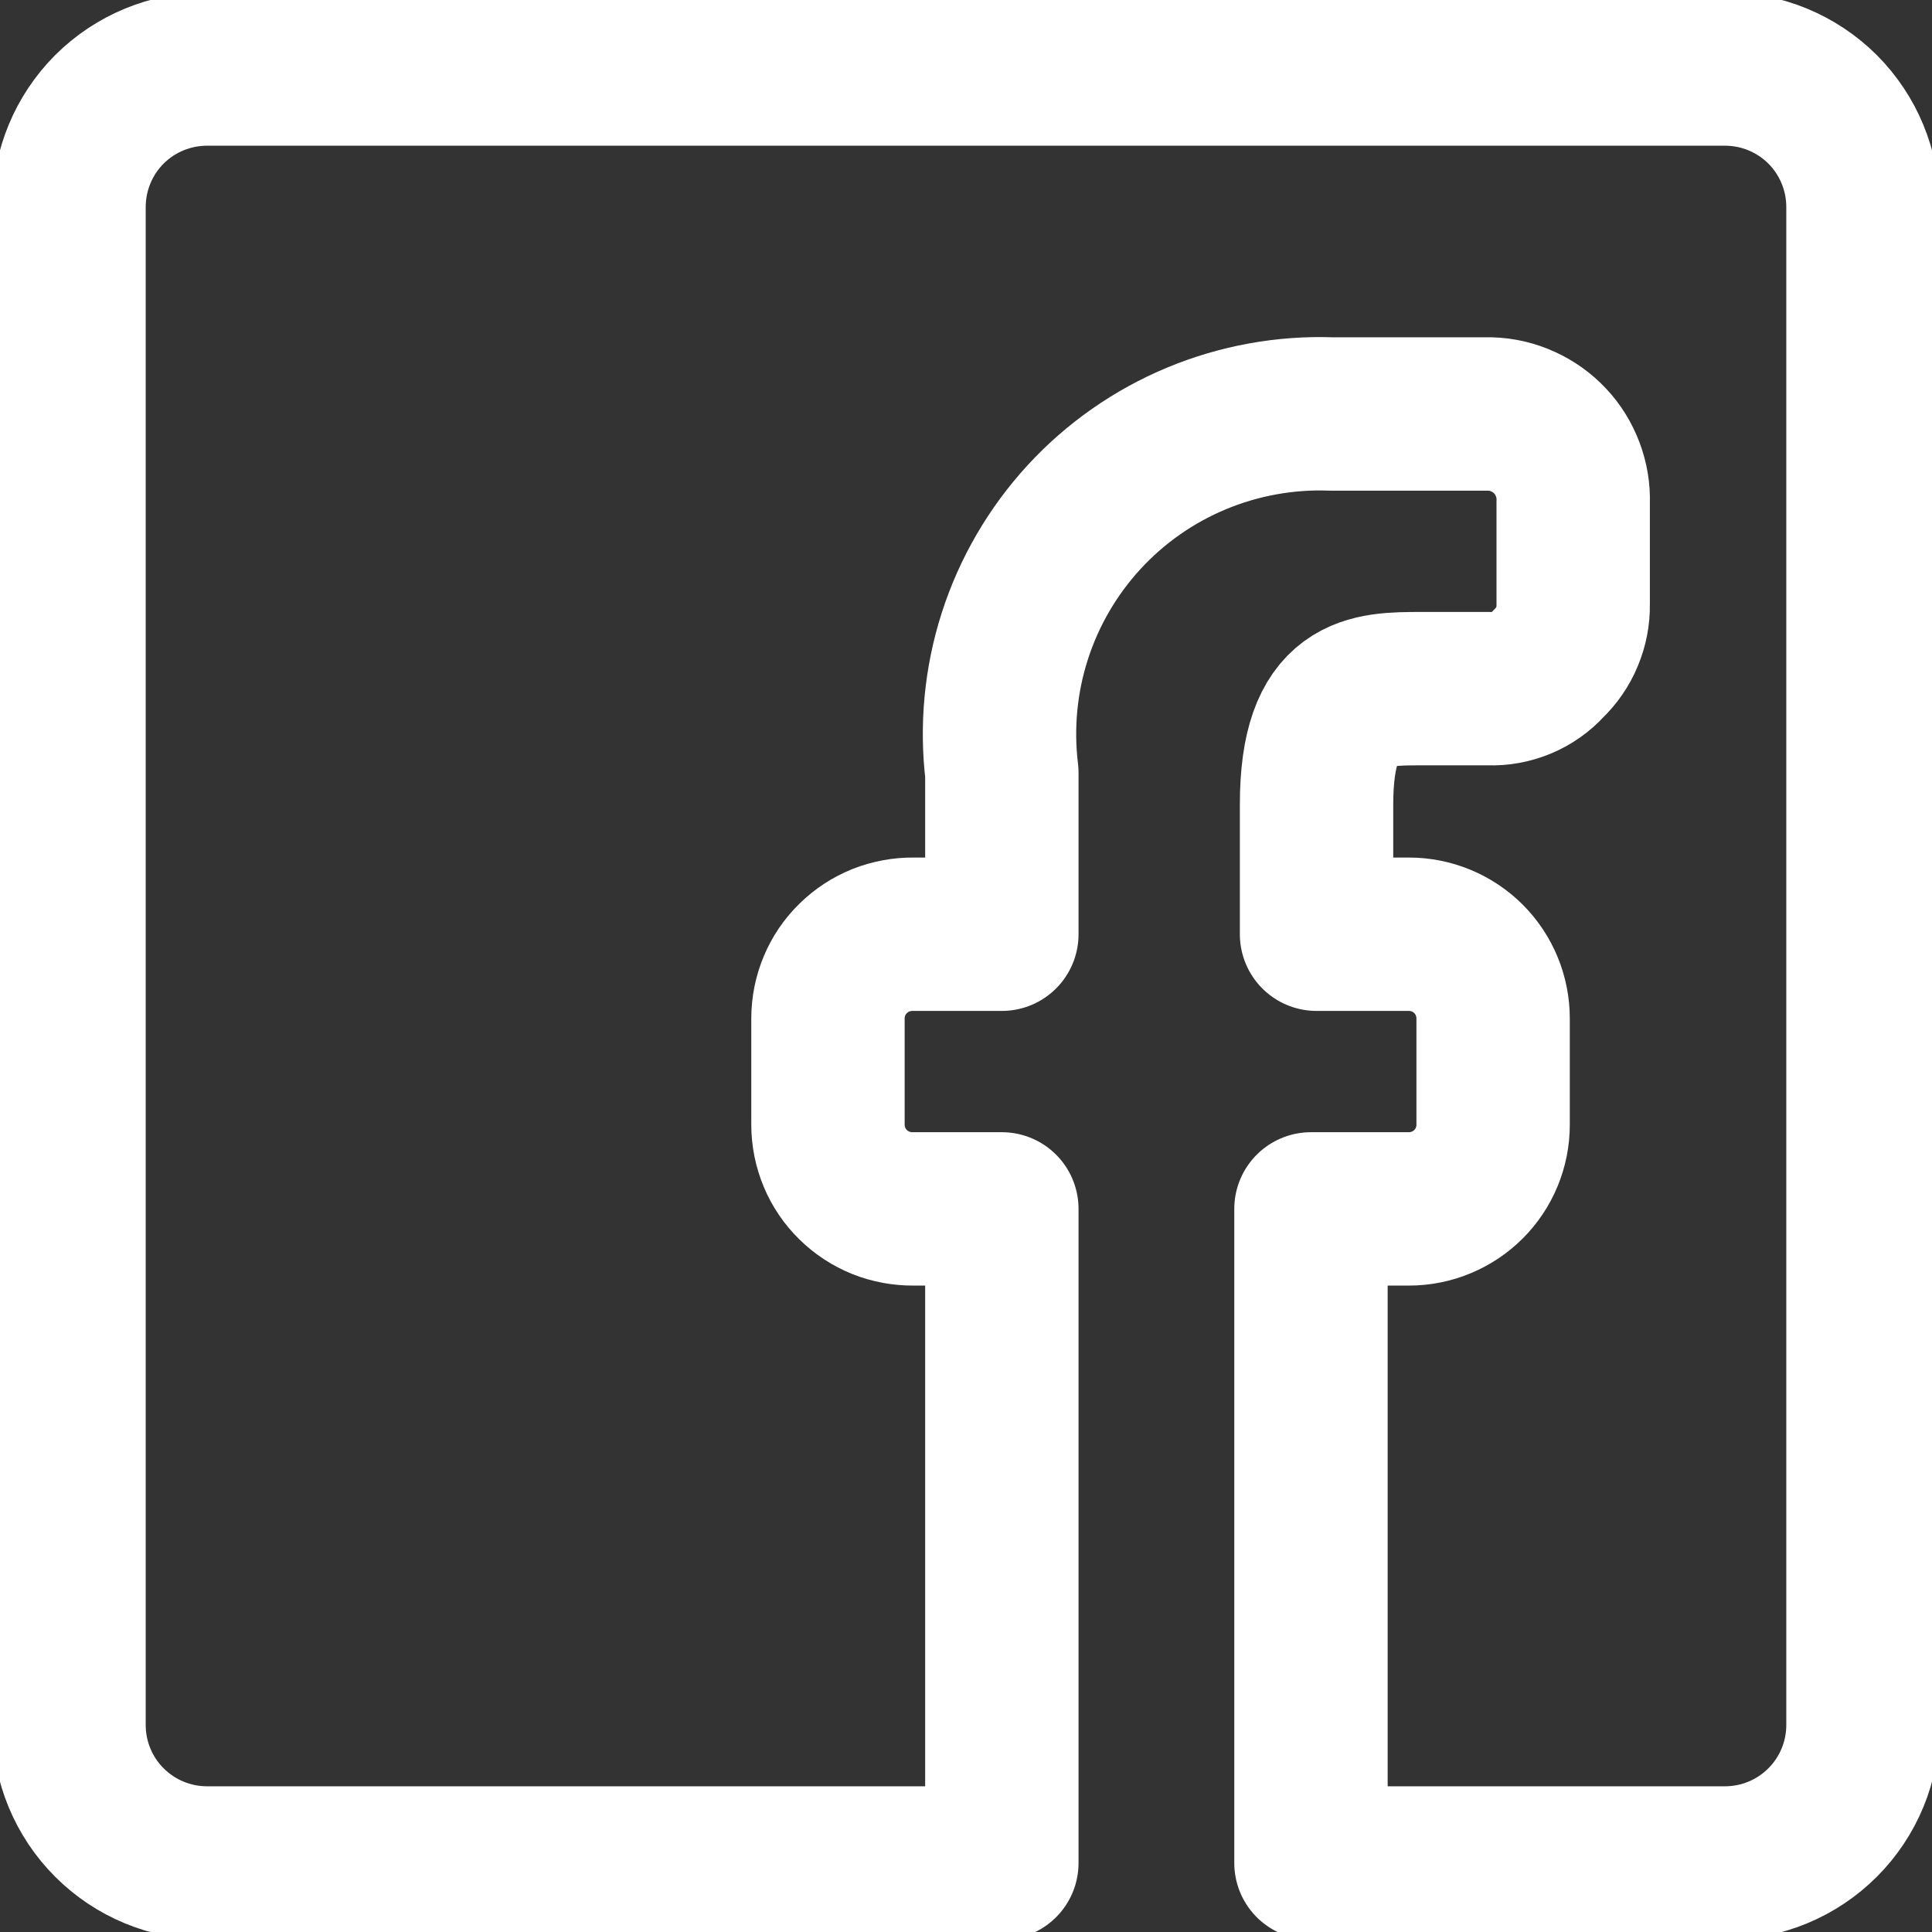 <svg width="18" height="18" viewBox="0 0 18 18" fill="none" xmlns="http://www.w3.org/2000/svg">
<rect x="0" y="0" width="18" height="18" fill="#333333" stroke="none"/>
<path d="M0.643 16.071V1.929C0.643 1.588 0.778 1.261 1.019 1.019C1.261 0.778 1.588 0.643 1.929 0.643H16.071C16.412 0.643 16.739 0.778 16.981 1.019C17.222 1.261 17.357 1.588 17.357 1.929V16.071C17.357 16.412 17.222 16.739 16.981 16.98C16.739 17.222 16.412 17.357 16.071 17.357H12.214V11.263H13.127C13.335 11.263 13.535 11.18 13.682 11.033C13.829 10.886 13.911 10.687 13.911 10.479V9.489C13.911 9.281 13.829 9.081 13.682 8.934C13.535 8.787 13.335 8.704 13.127 8.704H12.266V7.496C12.266 6.416 12.754 6.416 13.243 6.416H13.873C13.976 6.42 14.079 6.401 14.175 6.361C14.271 6.321 14.356 6.261 14.426 6.184C14.5 6.113 14.56 6.027 14.599 5.932C14.639 5.837 14.659 5.735 14.657 5.631V4.68C14.661 4.575 14.643 4.471 14.606 4.373C14.569 4.275 14.514 4.185 14.442 4.109C14.37 4.032 14.284 3.971 14.189 3.928C14.093 3.884 13.99 3.86 13.886 3.857H12.407C11.976 3.841 11.546 3.919 11.147 4.085C10.749 4.251 10.391 4.501 10.099 4.819C9.807 5.137 9.587 5.515 9.455 5.926C9.323 6.337 9.282 6.771 9.334 7.2V8.704H8.511C8.407 8.703 8.304 8.722 8.207 8.76C8.111 8.799 8.023 8.856 7.949 8.929C7.874 9.002 7.815 9.089 7.775 9.185C7.735 9.281 7.714 9.384 7.714 9.489V10.479C7.714 10.583 7.735 10.686 7.775 10.782C7.815 10.878 7.874 10.965 7.949 11.038C8.023 11.111 8.111 11.168 8.207 11.207C8.304 11.245 8.407 11.264 8.511 11.263H9.334V17.357H1.929C1.588 17.357 1.261 17.222 1.019 16.98C0.778 16.739 0.643 16.412 0.643 16.071Z" stroke="white" stroke-width="1.429" stroke-linecap="round" stroke-linejoin="round"/>
</svg>
